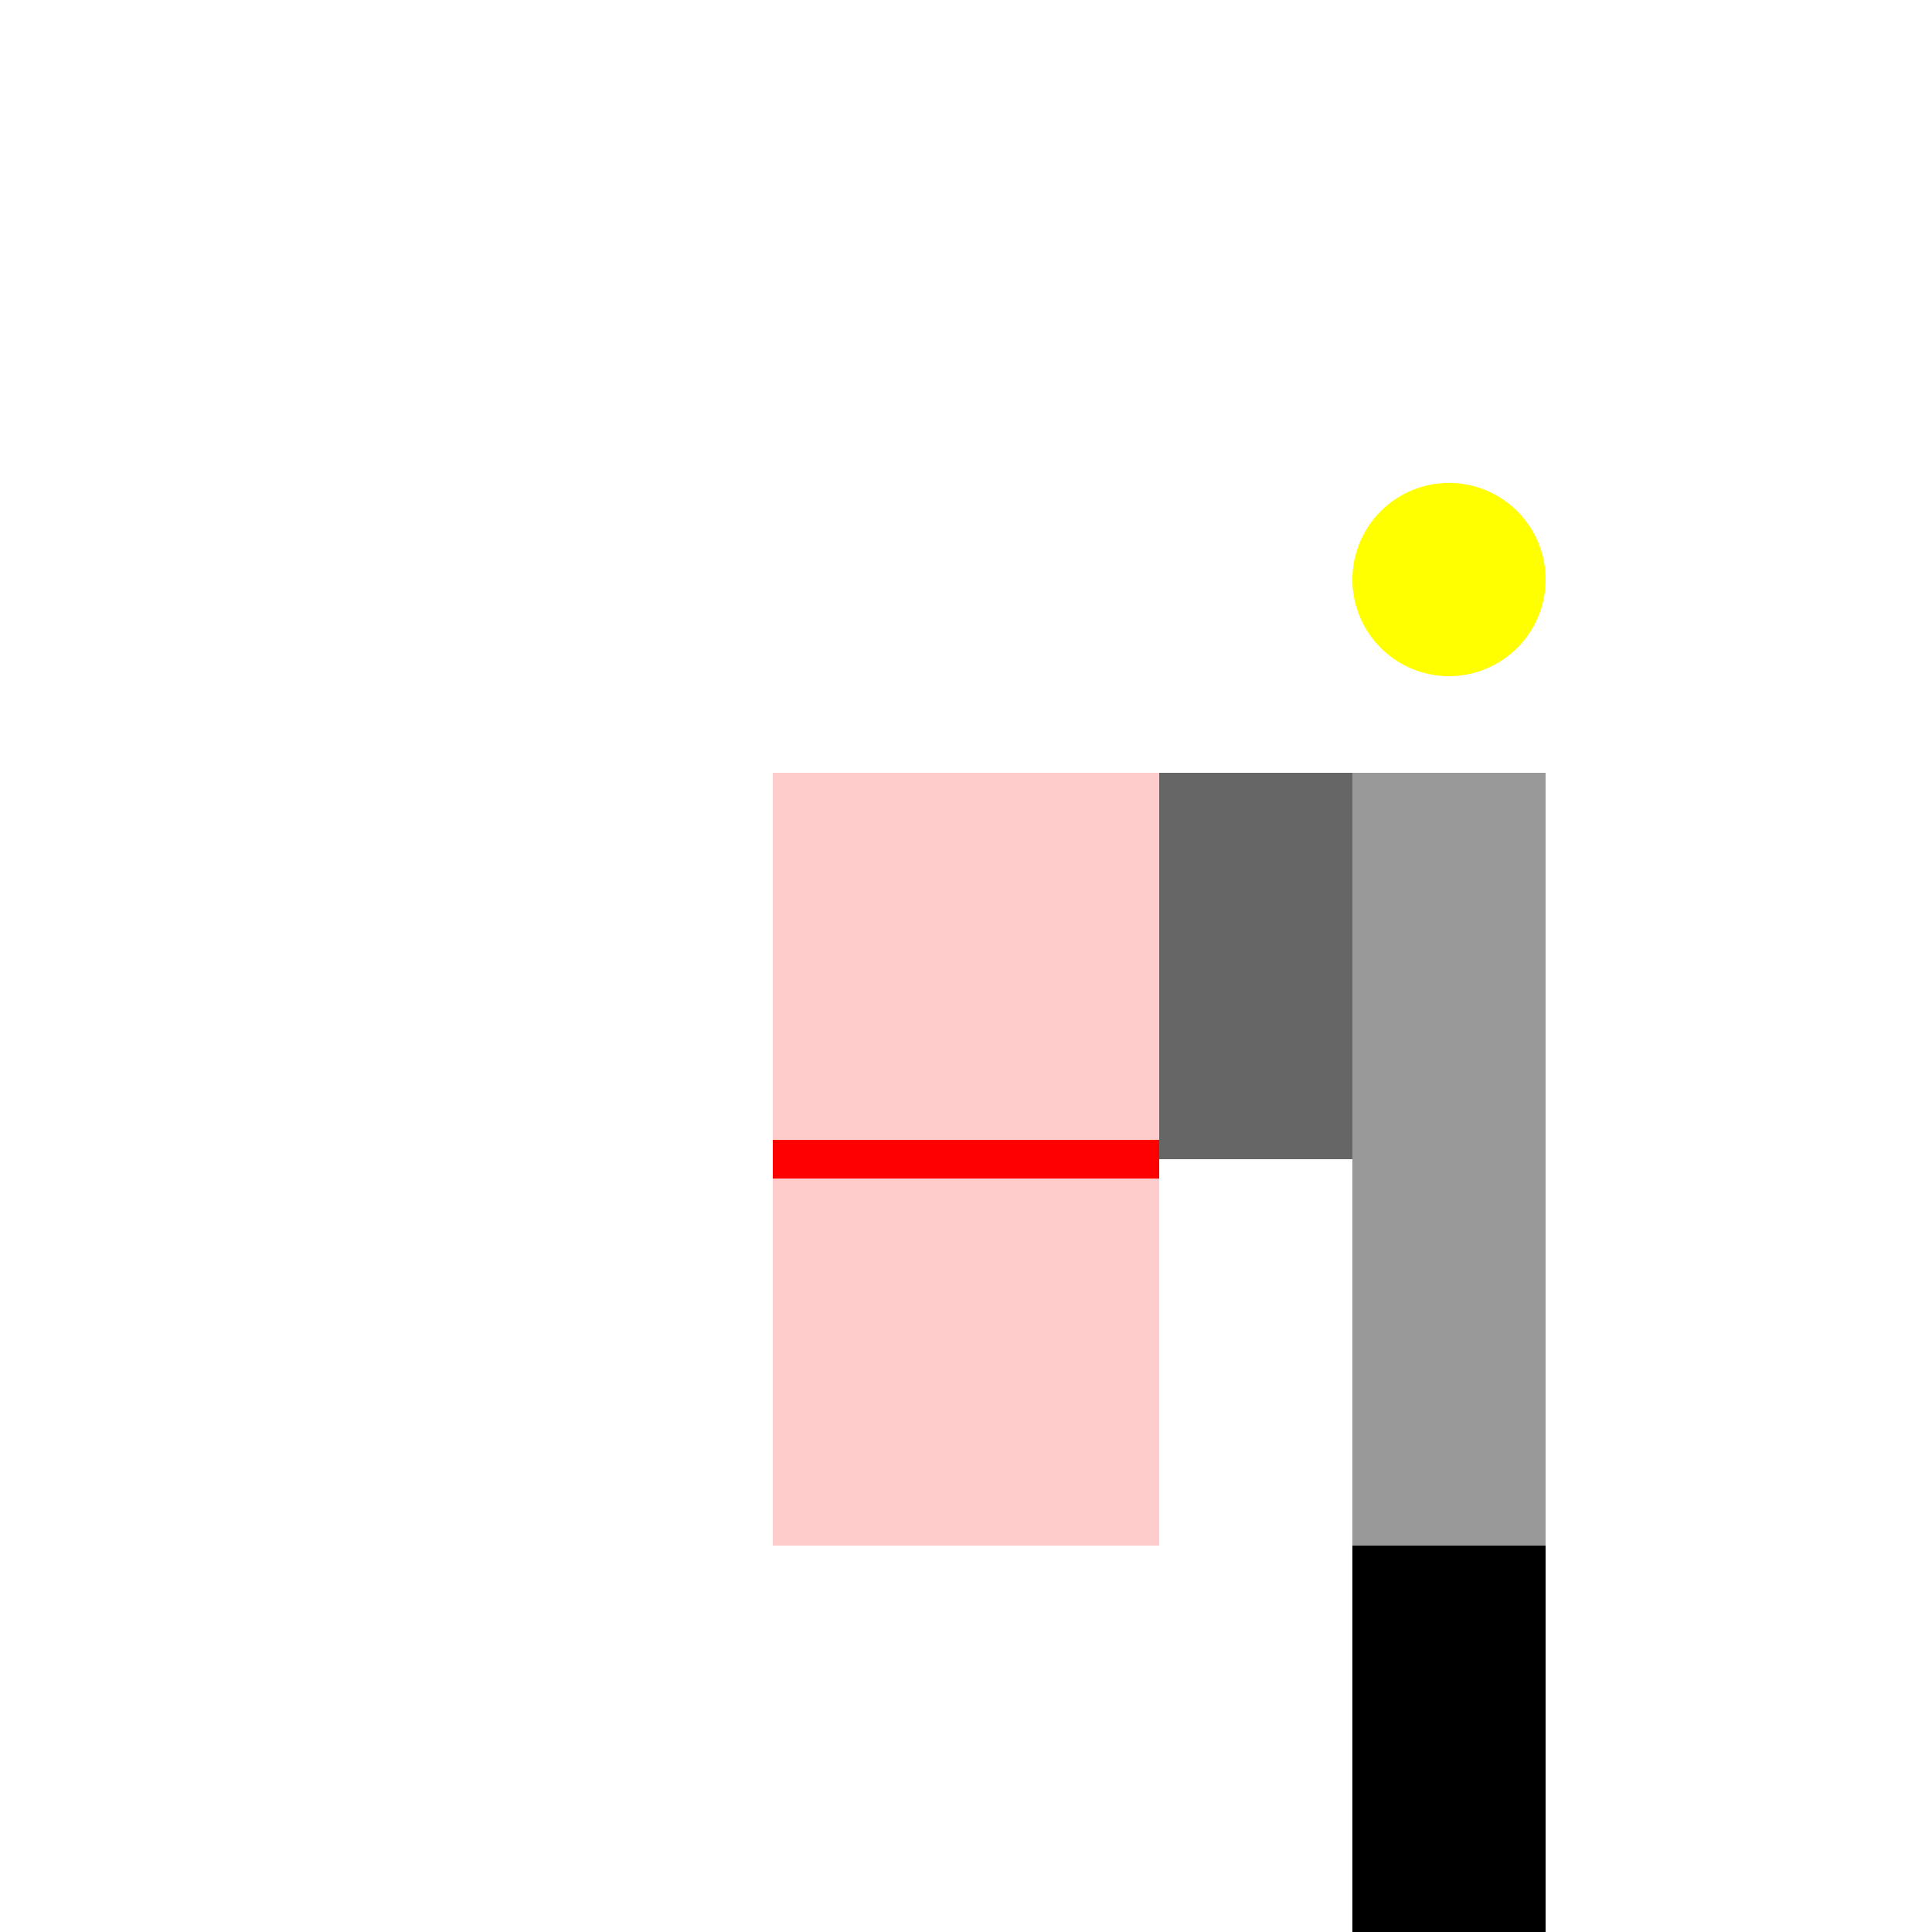 <!--

Generated by DrawGPT.
Free, open source, AI generated images in SVG, PNG, and HTML Canvas format.
https://drawgpt.ai

Created: 2024-01-16T06:44:47.480Z
Link: https://drawgpt.ai/prompt/135839/

-->
<svg xmlns="http://www.w3.org/2000/svg" xmlns:xlink="http://www.w3.org/1999/xlink" width="500" height="500"><defs/><g><rect fill="#ffffff" stroke="none" x="0" y="0" width="512" height="512"/><rect fill="#ffcccc" stroke="none" x="200" y="200" width="100" height="200"/><path fill="none" stroke="#ff0000" paint-order="fill stroke markers" d=" M 200 300 L 300 300" stroke-miterlimit="10" stroke-width="10" stroke-dasharray=""/><rect fill="#666666" stroke="none" x="300" y="200" width="50" height="100"/><rect fill="#999999" stroke="none" x="350" y="200" width="50" height="200"/><rect fill="#000000" stroke="none" x="350" y="400" width="50" height="100"/><path fill="#ffff00" stroke="none" paint-order="stroke fill markers" d=" M 400 150 A 25 25 0 1 1 400 149.975"/></g></svg>